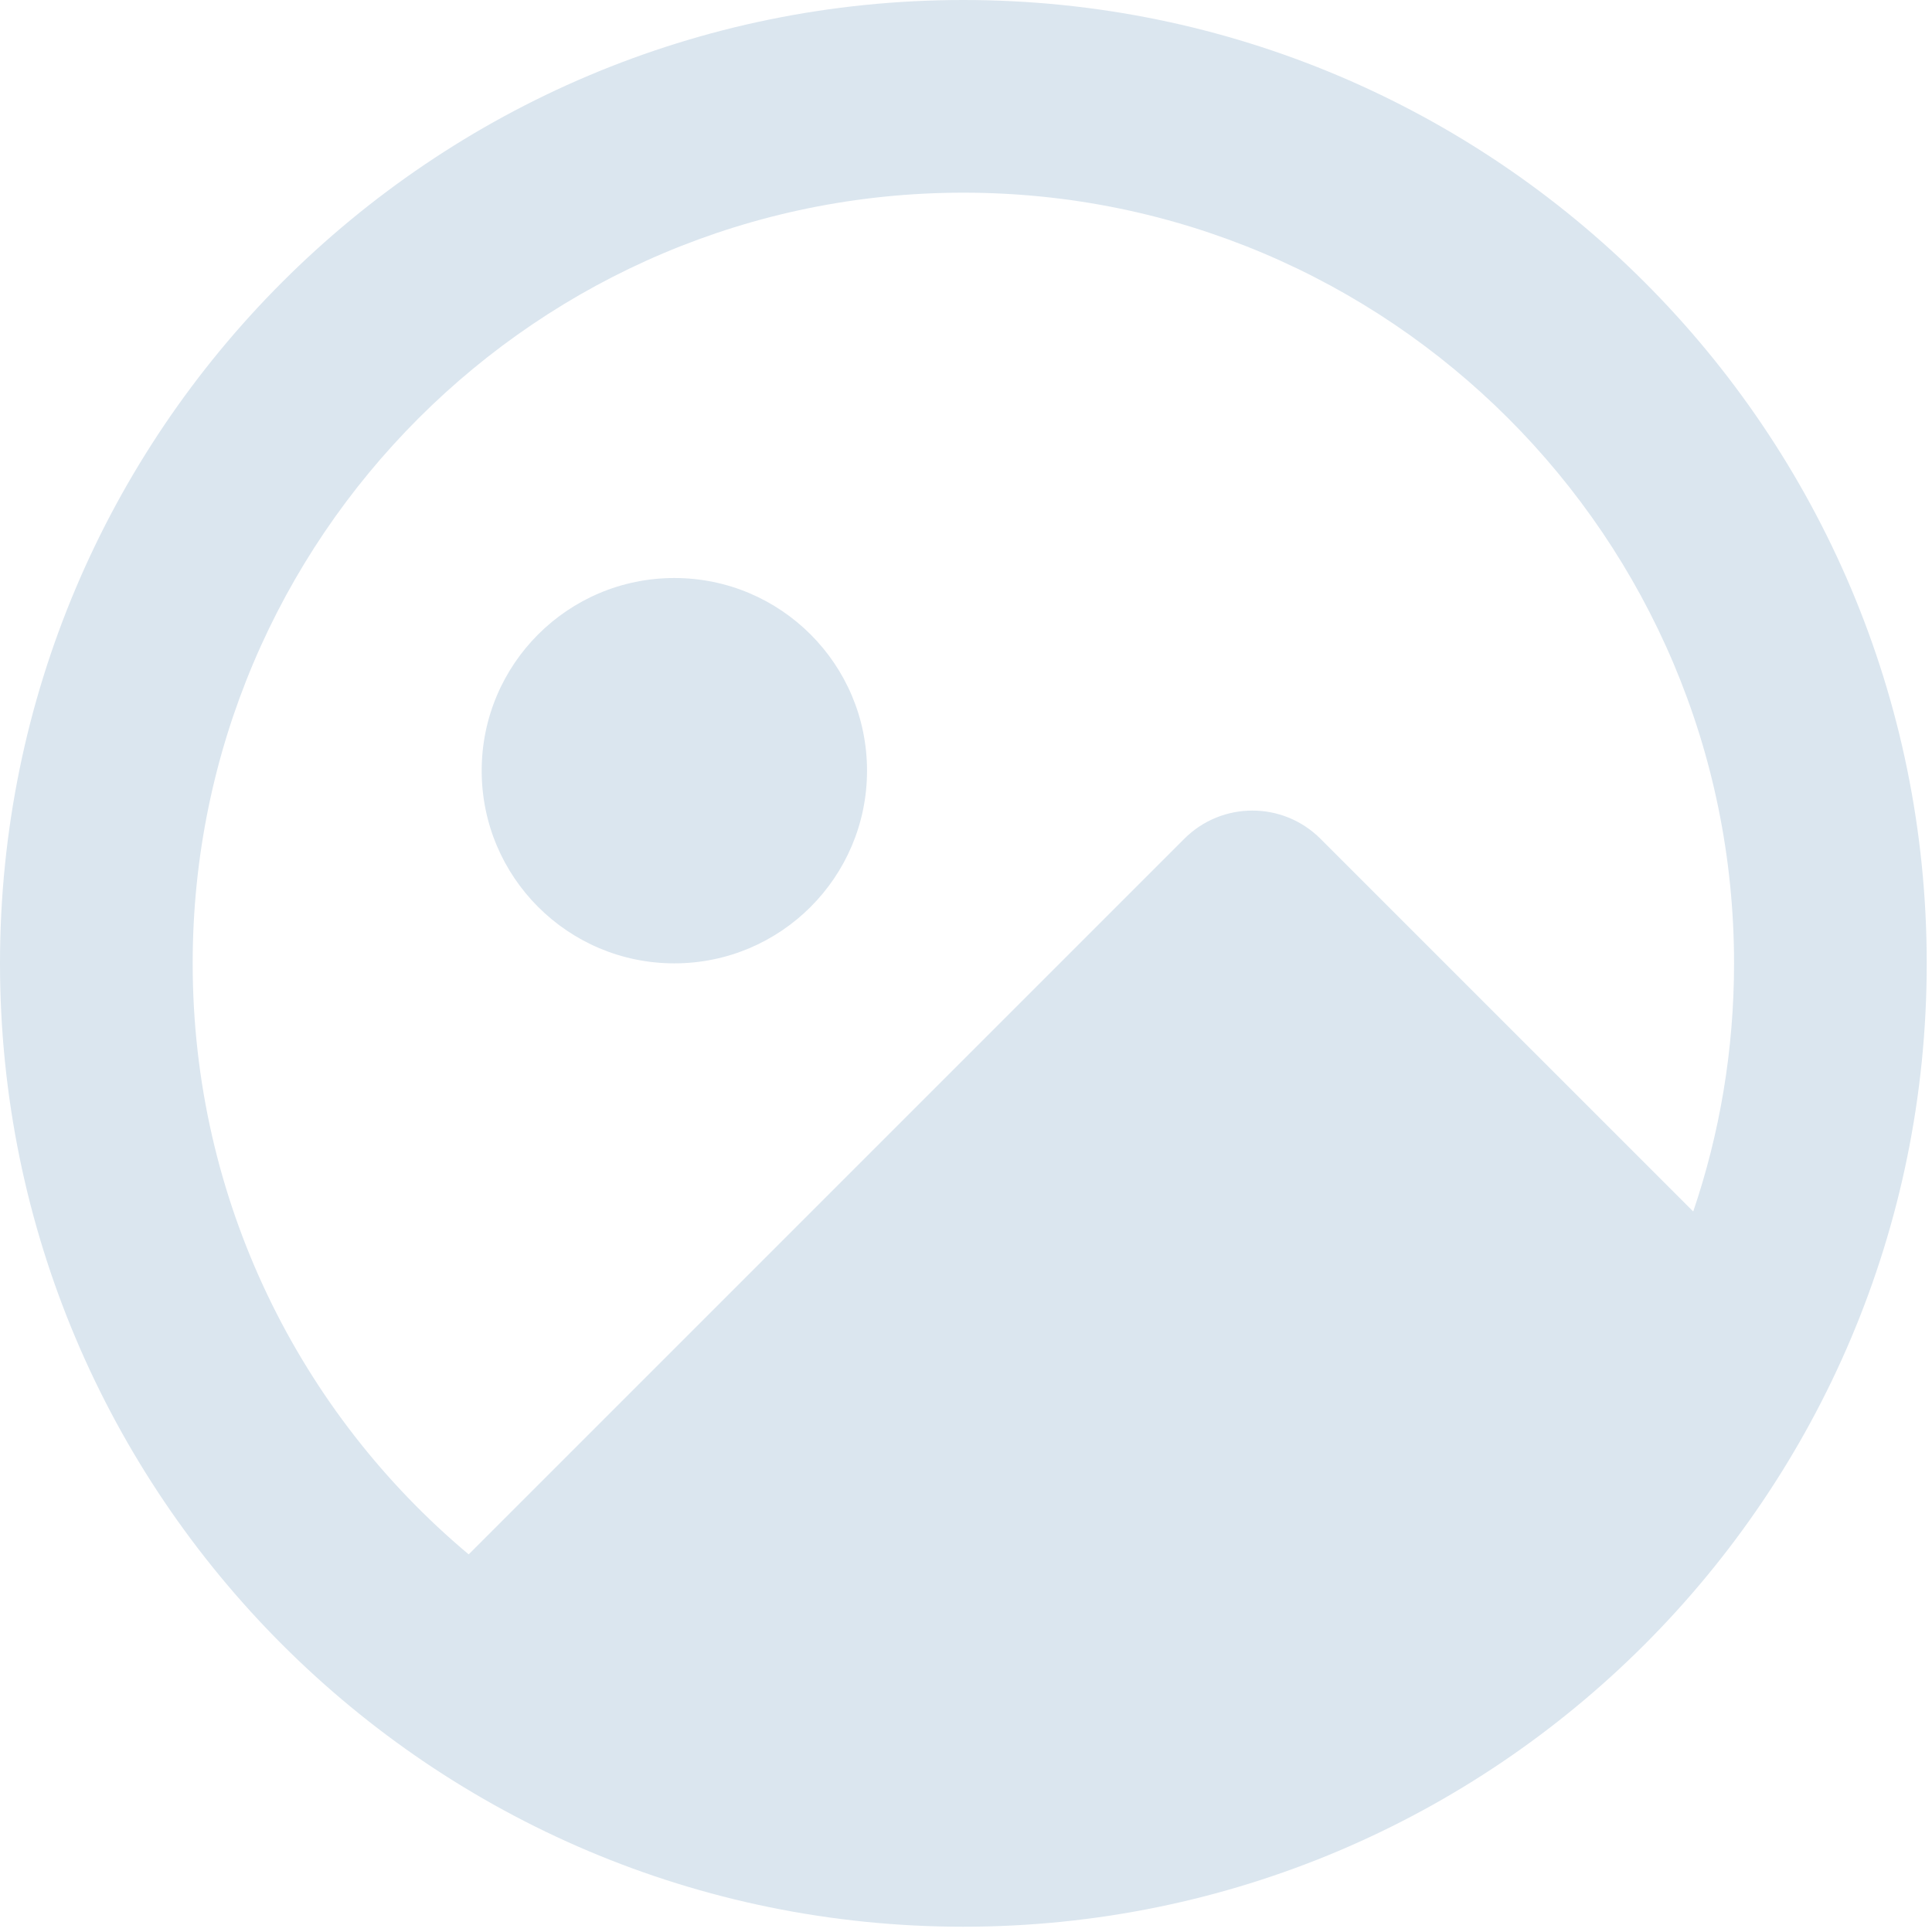 <svg width="122" height="122" viewBox="0 0 122 122" fill="none" xmlns="http://www.w3.org/2000/svg">
<path d="M106.922 76.503L83.386 52.968C81.01 50.591 77.159 50.591 74.783 52.968L29.596 98.154C18.942 89.227 12.167 75.821 12.167 60.833C12.167 33.956 33.956 12.167 60.833 12.167C87.711 12.167 109.5 33.956 109.5 60.833C109.5 66.316 108.594 71.586 106.922 76.503ZM60.833 121.667C94.43 121.667 121.667 94.43 121.667 60.833C121.667 27.236 94.43 0 60.833 0C27.236 0 0 27.236 0 60.833C0 94.43 27.236 121.667 60.833 121.667ZM54.75 48.667C54.75 55.386 49.303 60.833 42.583 60.833C35.864 60.833 30.417 55.386 30.417 48.667C30.417 41.947 35.864 36.5 42.583 36.5C49.303 36.5 54.75 41.947 54.75 48.667Z" fill="#DBE6EF"/>
</svg>
